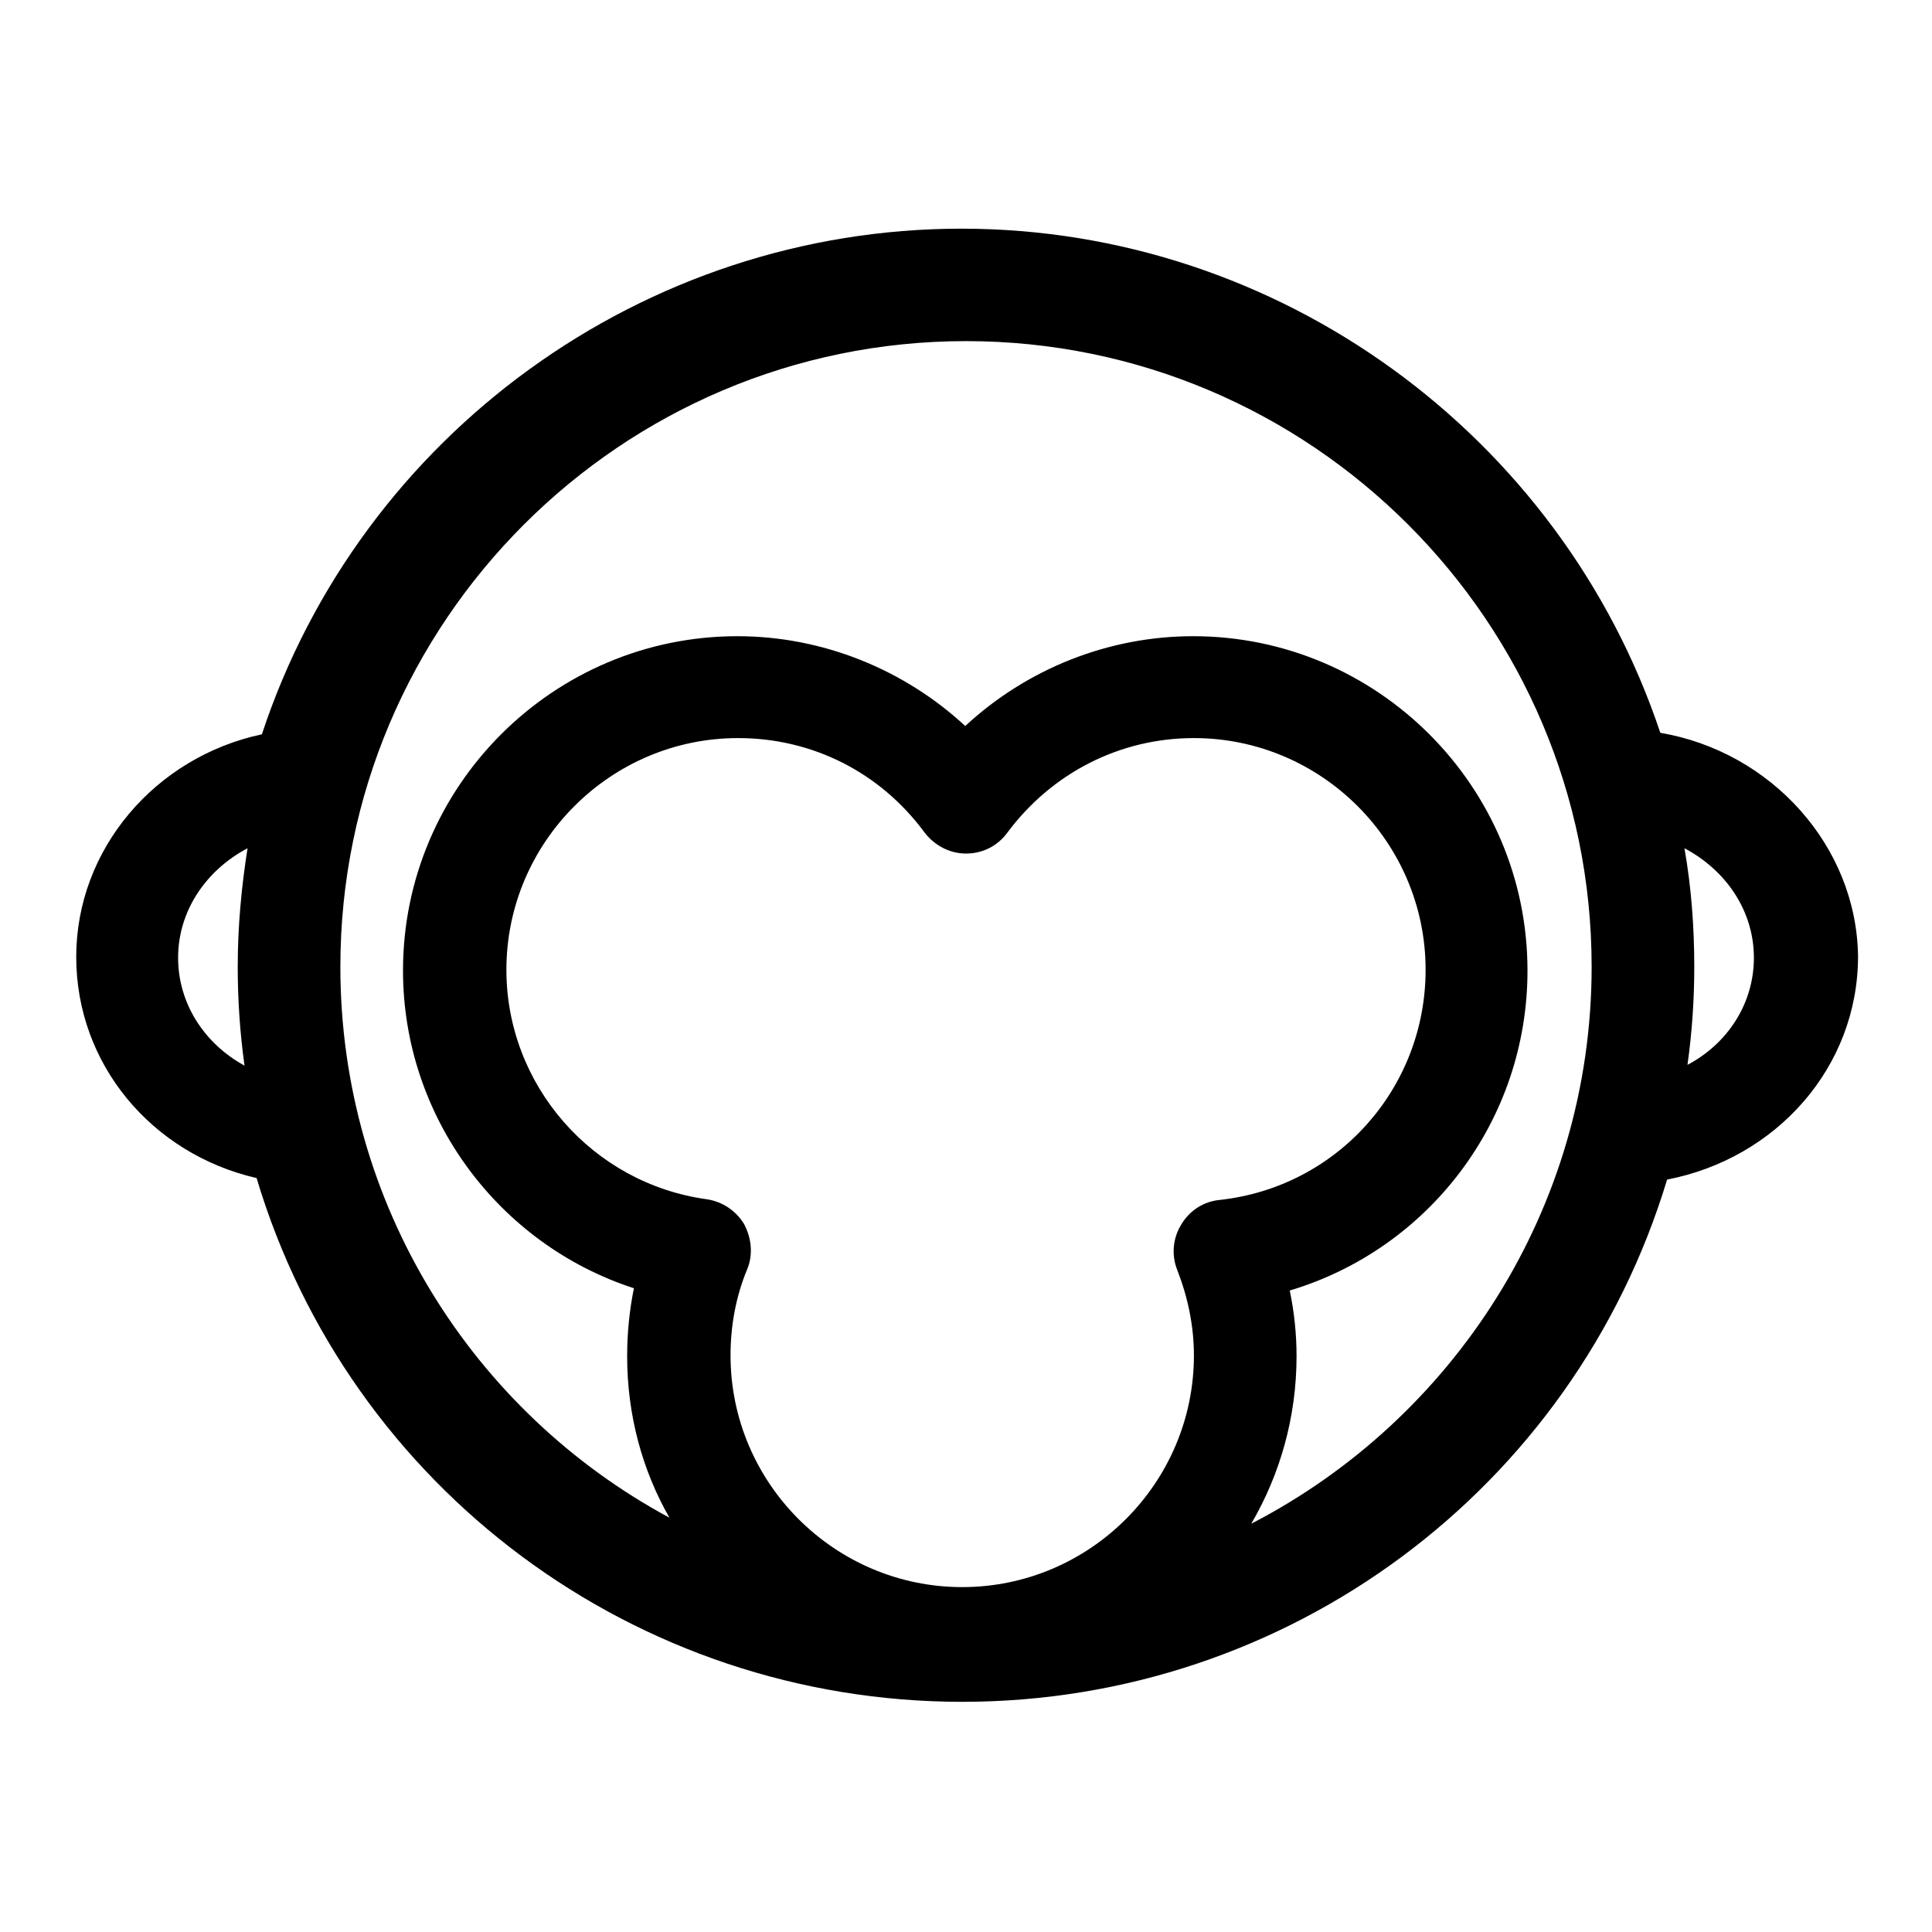 <?xml version="1.0" encoding="utf-8"?>
<!-- Svg Vector Icons : http://www.onlinewebfonts.com/icon -->
<!DOCTYPE svg PUBLIC "-//W3C//DTD SVG 1.1//EN" "http://www.w3.org/Graphics/SVG/1.1/DTD/svg11.dtd">
<svg version="1.1" xmlns="http://www.w3.org/2000/svg" xmlns:xlink="http://www.w3.org/1999/xlink" x="0px" y="0px" viewBox="0 0 256 256" enable-background="new 0 0 256 256" xml:space="preserve">
<g> <path fill="#000000" d="M220,97.1c-13.2-39.5-50.6-66.8-92.6-66.8c-42.1,0-79.6,27.3-92.7,67c-14.1,3-24.6,15.2-24.6,29.5 c0,14.2,10,26.1,23.9,29.3c12.3,41.1,50.2,69.4,93.5,69.4c43.2,0,81-28.2,93.4-69.2c14.5-2.8,25.3-14.9,25.3-29.6 C246,112.1,234.7,99.6,220,97.1z M165.8,201.9c3.8-6.5,6-14.1,6-22.2c0-2.9-0.3-5.8-0.9-8.7c18.4-5.5,31.5-22.5,31.5-42.4 c0-24.4-19.9-44.3-44.3-44.3c-11.2,0-22,4.3-30.2,11.9c-8.1-7.5-18.9-11.9-30.2-11.9c-24.4,0-44.3,19.9-44.3,44.3 c0,19.4,12.7,36.3,30.6,42.1c-0.6,2.9-0.9,6-0.9,9c0,7.8,2,15.1,5.6,21.4c-26-14-43.6-41.5-43.6-73c0-45.7,37.2-82.9,82.9-82.9 c45.7,0,82.9,37.2,82.9,82.9C210.9,160.2,192.5,188.1,165.8,201.9z M156,168.3c1.4,3.6,2.2,7.4,2.2,11.3 c0,16.9-13.8,30.7-30.7,30.7c-16.9,0-30.7-13.8-30.7-30.7c0-3.9,0.7-7.8,2.2-11.4c0.8-1.9,0.6-4.1-0.4-6c-1.1-1.8-2.9-3-5-3.3 c-15.1-2.1-26.5-15.1-26.5-30.4c0-16.9,13.8-30.7,30.7-30.7c9.8,0,18.8,4.5,24.7,12.5c1.3,1.7,3.3,2.8,5.5,2.8c2.2,0,4.2-1,5.5-2.8 c5.9-7.9,14.9-12.5,24.7-12.5c16.9,0,30.7,13.8,30.7,30.7c0,15.7-11.7,28.8-27.3,30.5c-2.1,0.2-4,1.4-5.1,3.3 C155.4,164.1,155.2,166.3,156,168.3z M23.6,126.9c0-6.2,3.7-11.6,9.2-14.5c-0.8,5.1-1.3,10.3-1.3,15.7c0,4.4,0.3,8.8,0.9,13.1 C27.1,138.3,23.6,133,23.6,126.9z M223.6,141.1c0.6-4.3,0.9-8.6,0.9-13c0-5.3-0.4-10.6-1.3-15.7c5.5,2.9,9.2,8.3,9.2,14.5 C232.4,133,228.9,138.3,223.6,141.1z"/></g>
</svg>